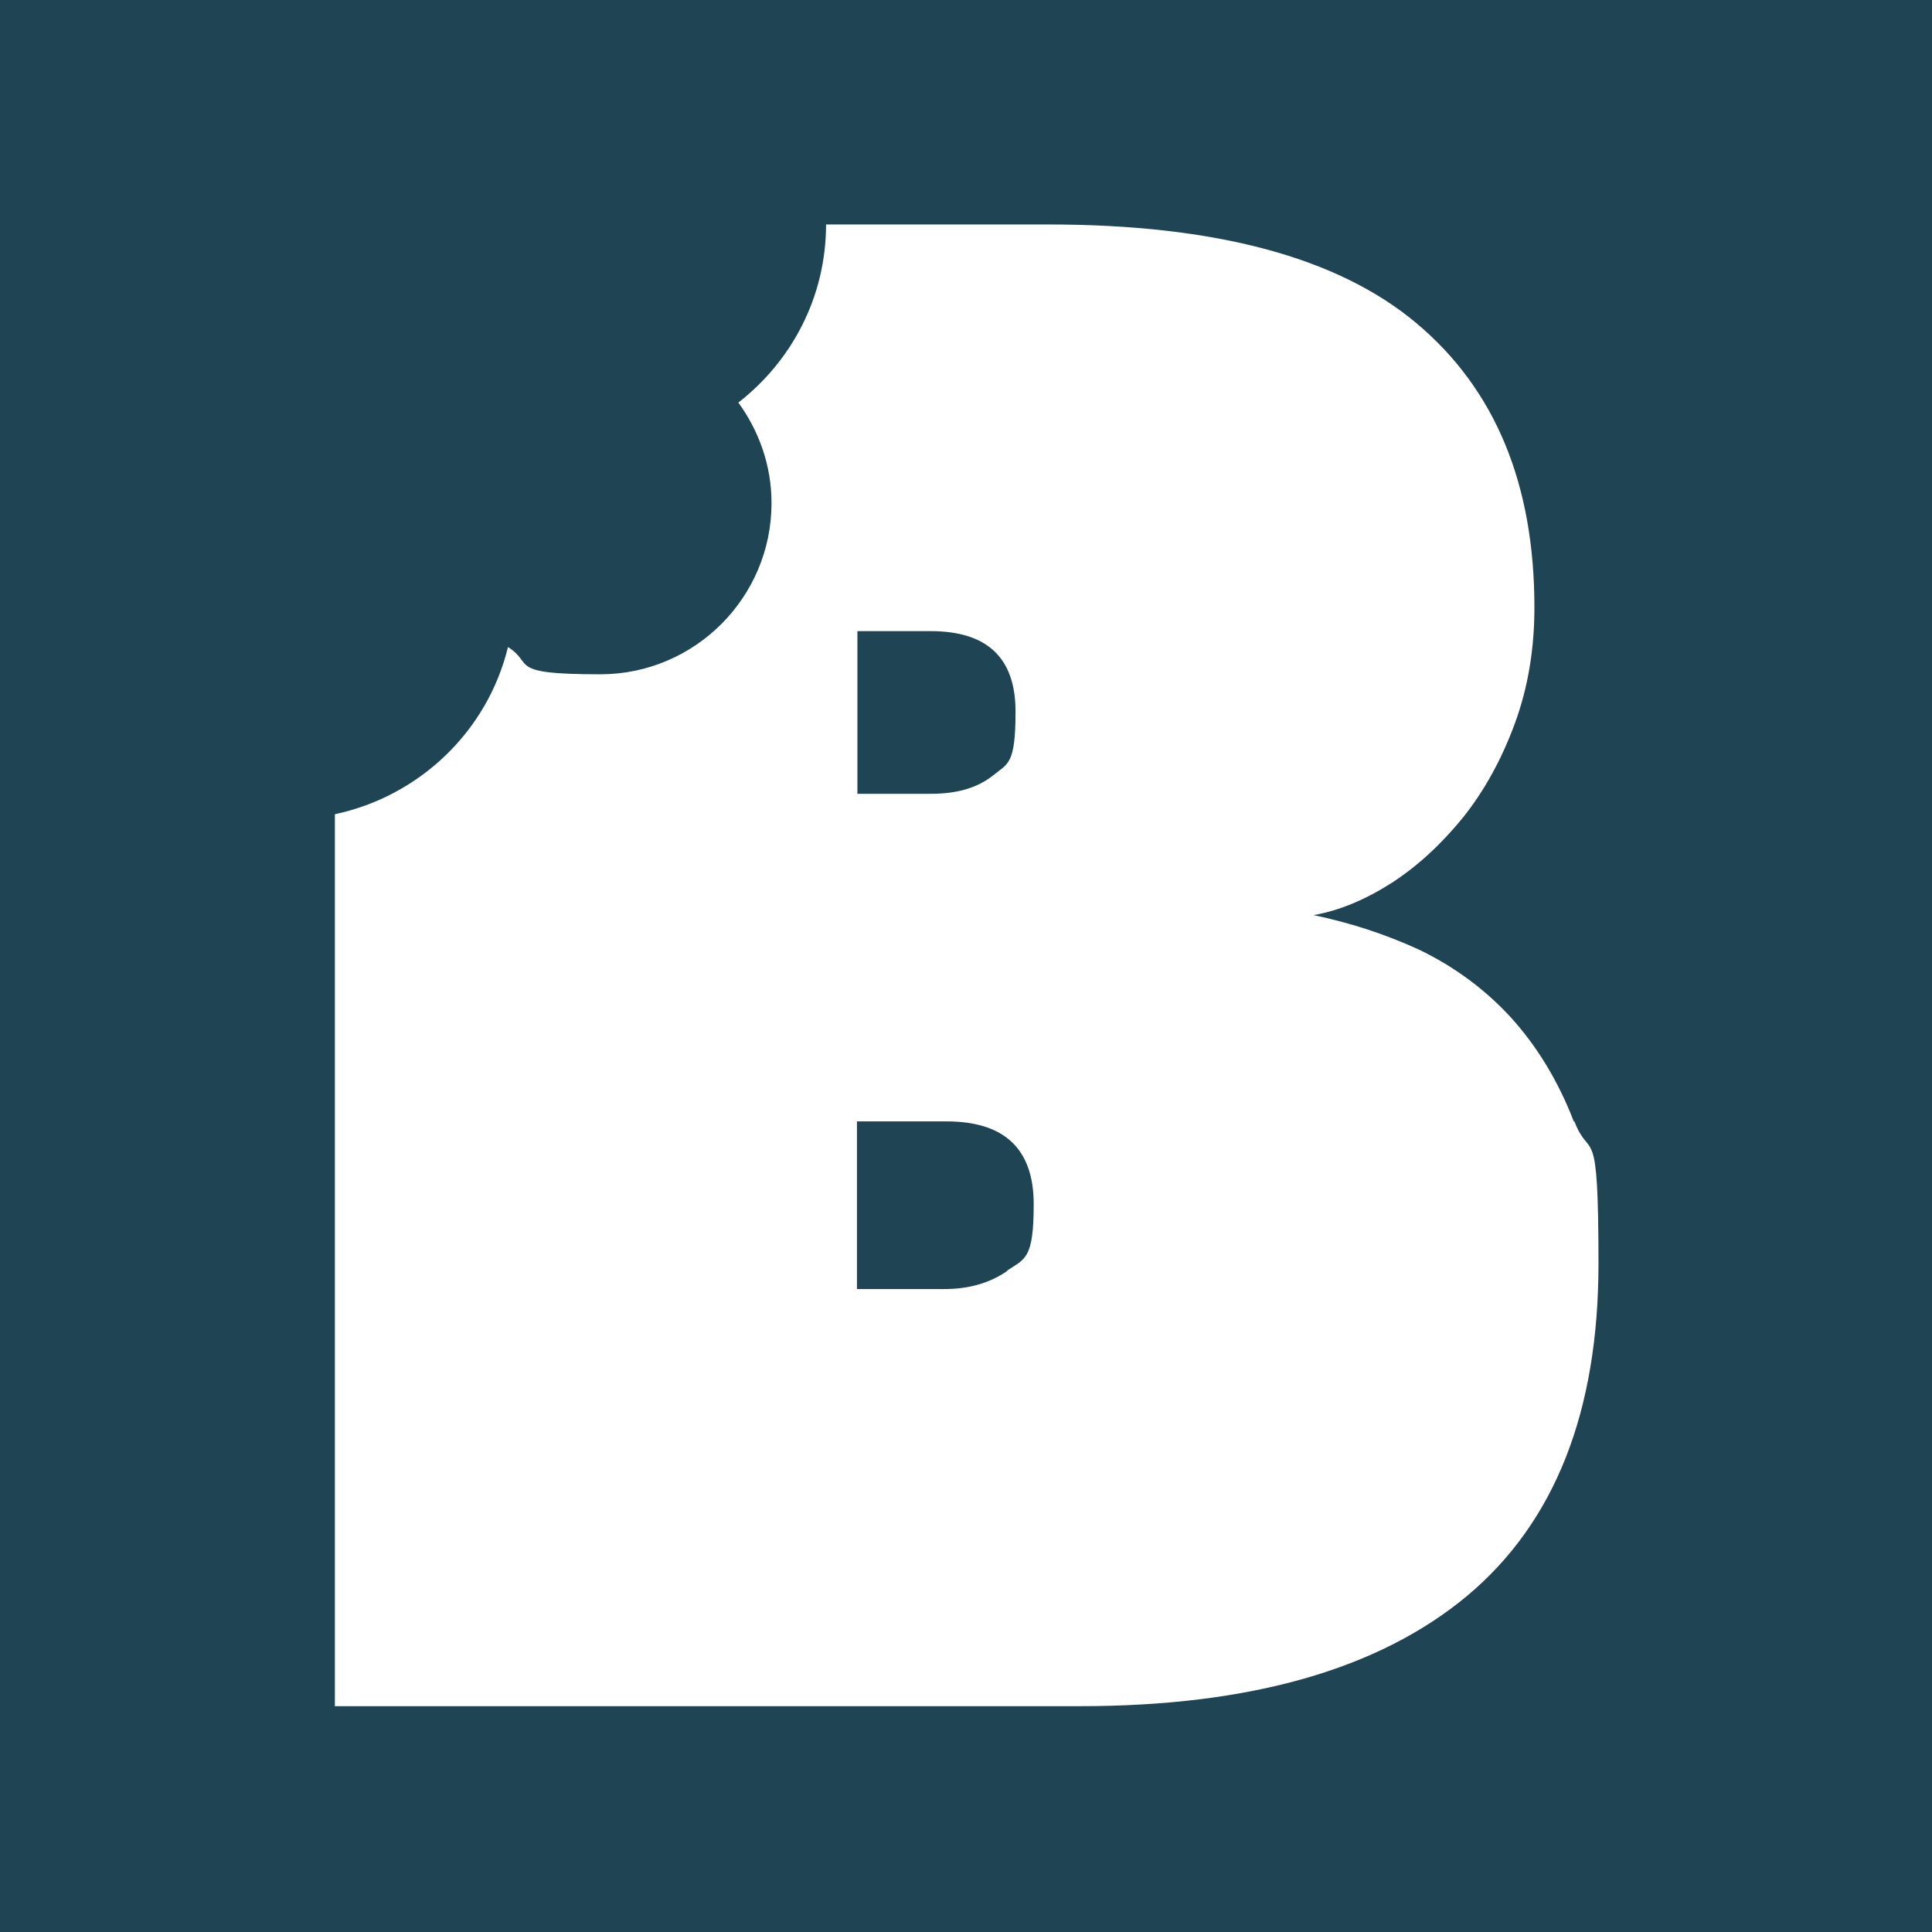 <?xml version="1.0" encoding="UTF-8"?>
<svg id="Ebene_1" xmlns="http://www.w3.org/2000/svg" version="1.1" viewBox="0 0 425.2 425.2">
  <!-- Generator: Adobe Illustrator 29.6.0, SVG Export Plug-In . SVG Version: 2.1.1 Build 207)  -->
  <defs>
    <style>
      .st0 {
        fill: #1f4453;
      }

      .st1 {
        fill: #fff;
      }
    </style>
  </defs>
  <rect class="st0" y="0" width="425.2" height="425.2"/>
  <path class="st1" d="M346.4,246.9c-3.5-9.1-8.2-16.7-13.9-23-5.7-6.2-12.5-11.2-20.2-14.9-7.4-3.4-15.1-5.9-23.2-7.6,5.7-1,11.4-3.4,17.2-7.1,5.7-3.7,10.9-8.5,15.7-14.4,4.7-5.9,8.5-12.8,11.4-20.7s4.3-16.4,4.3-25.5c0-27.3-8.7-48.1-26-62.6s-44.3-21.7-81-21.7h-48.9c0,16-7.6,30.1-19.3,39.2,4.5,6.2,7.3,13.8,7.3,22.1,0,20.8-16.9,37.7-37.7,37.7s-14.4-2.3-20.3-6c-4.5,18.5-19.4,32.8-38.1,36.8v196.3h164c37.4,0,65.7-8.1,85.1-24.2,19.4-16.2,29-40.6,29-73.2s-1.8-22.2-5.3-31.3h-.1ZM188.6,138.9h16.2c12.5,0,18.7,5.9,18.7,17.7s-1.7,11.4-5,14.1c-3.4,2.7-7.9,4-13.6,4h-16.2v-35.8h0ZM221.7,279.7c-3.9,2.7-8.5,4-13.9,4h-19.2v-36.9h19.7c12.8,0,19.2,6.1,19.2,18.2s-1.9,12-5.8,14.6h0Z"/>
</svg>